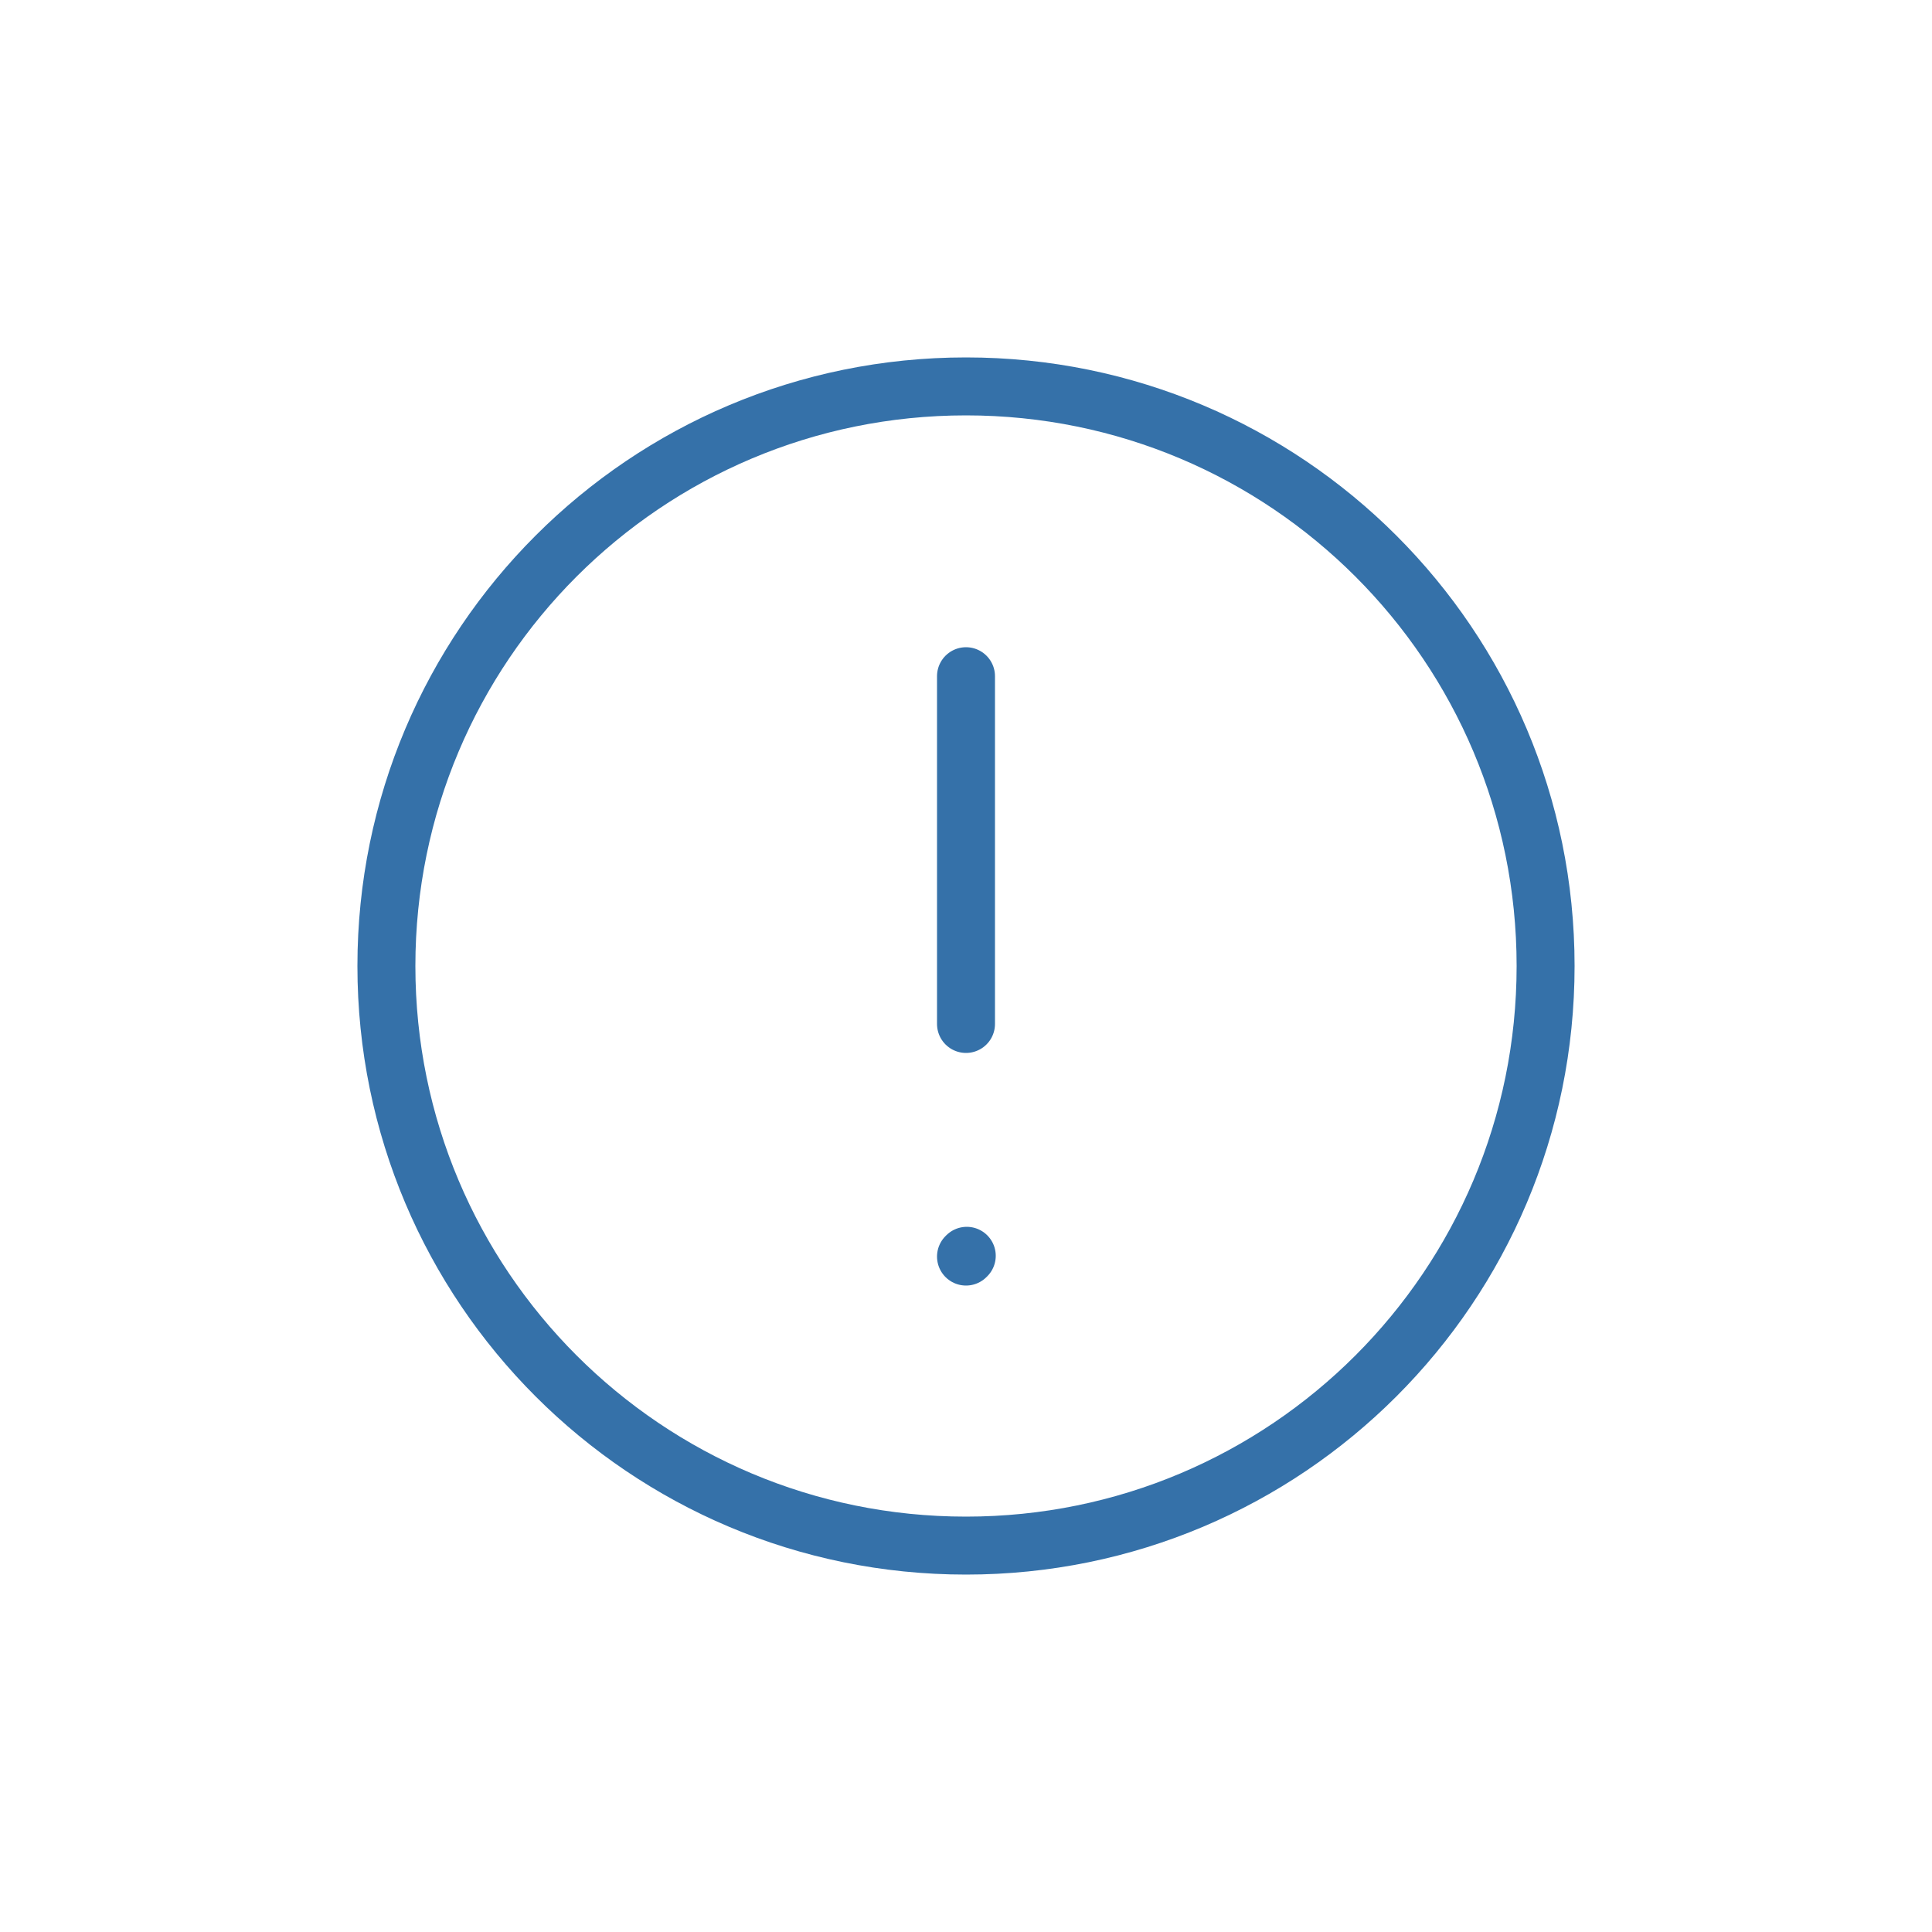 <?xml version="1.0" encoding="utf-8"?>
<!-- Generator: Adobe Illustrator 27.6.1, SVG Export Plug-In . SVG Version: 6.00 Build 0)  -->
<svg version="1.1" id="Layer_1" xmlns="http://www.w3.org/2000/svg" xmlns:xlink="http://www.w3.org/1999/xlink" x="0px" y="0px"
	 viewBox="0 0 500 500" style="enable-background:new 0 0 500 500;" xml:space="preserve">
<style type="text/css">
	.st0{fill:none;stroke:#3571A9;stroke-width:15;stroke-linecap:round;stroke-linejoin:round;stroke-miterlimit:83.333;}
</style>
<g>
	<path class="st0" d="M250,175v90 M250,325.2l0.2-0.2 M250,400c82.9,0,150-67.1,150-150s-67.1-150-150-150s-150,67.1-150,150
		S167.1,400,250,400z"/>
</g>
</svg>
